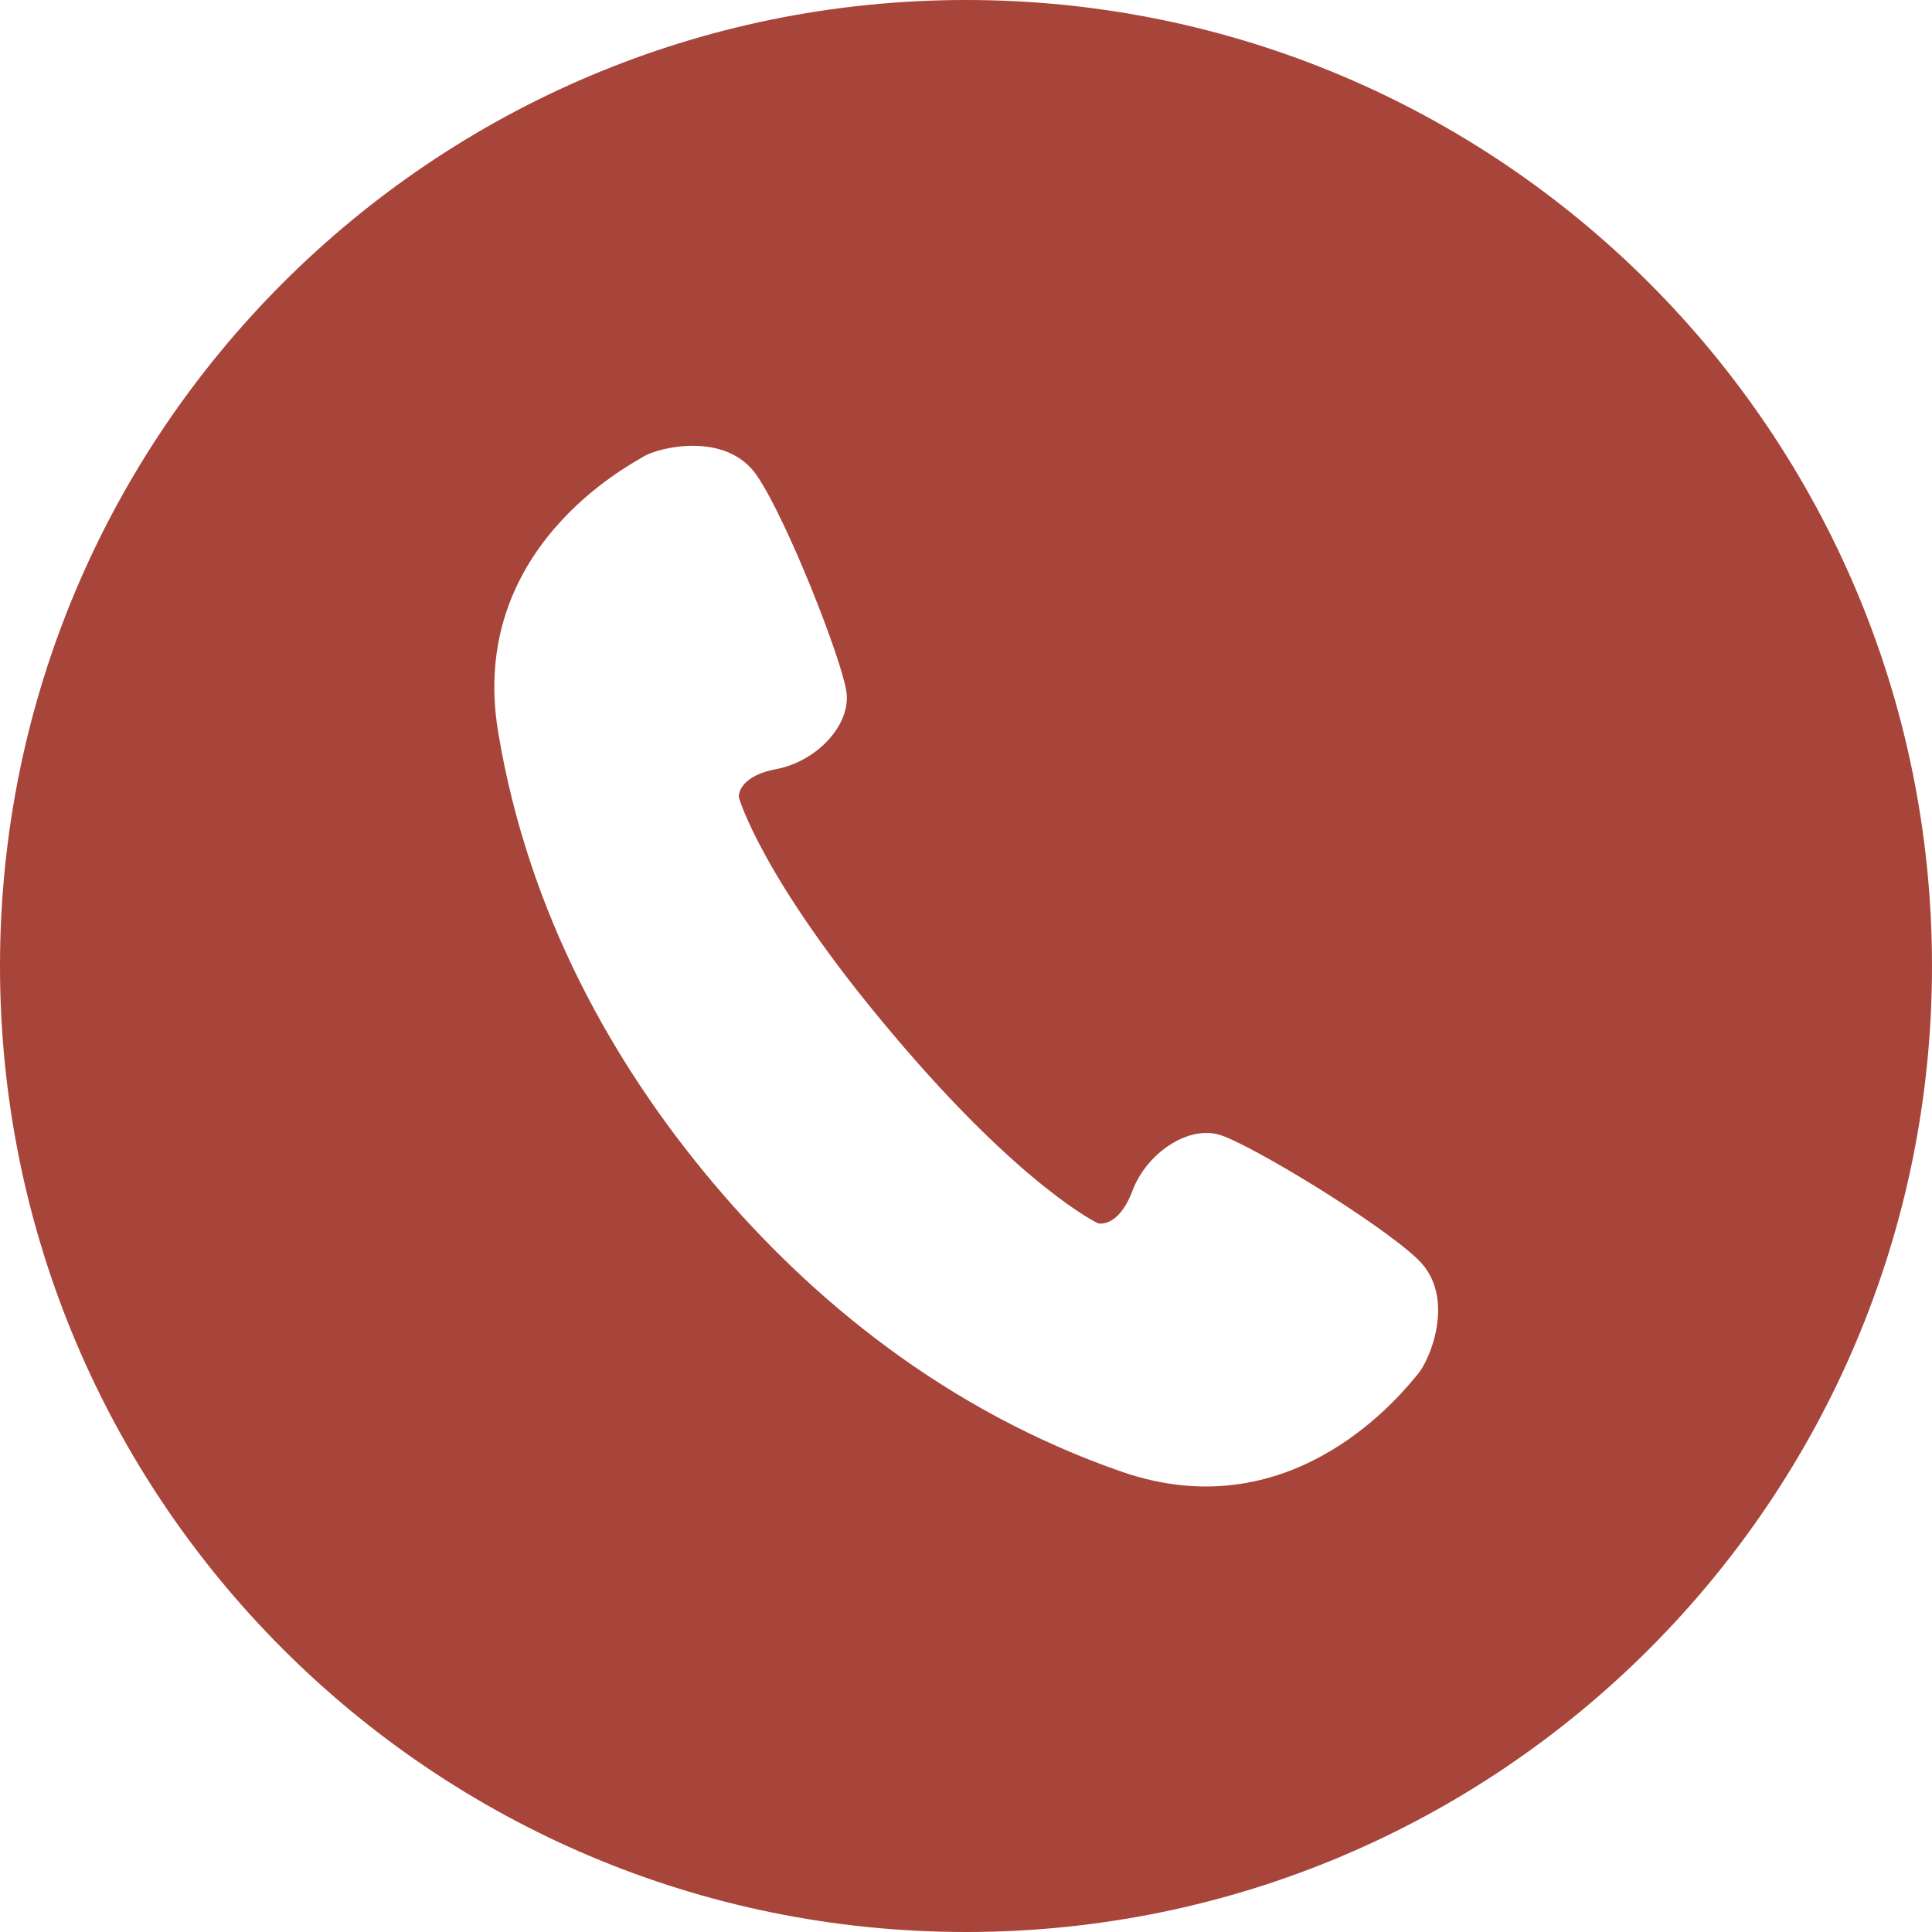 <?xml version="1.0" encoding="UTF-8"?>
<svg id="_x32_" xmlns="http://www.w3.org/2000/svg" version="1.1" xmlns:xlink="http://www.w3.org/1999/xlink" viewBox="0 0 512 512">
  <!-- Generator: Adobe Illustrator 29.3.1, SVG Export Plug-In . SVG Version: 2.1.0 Build 151)  -->
  <defs>
    <style>
      .st0 {
        fill: #a8453a;
      }
    </style>
  </defs>
  <path class="st0" d="M256,0C114.6,0,0,114.6,0,256s114.6,256,256,256,256-114.6,256-256S397.4,0,256,0ZM375.7,364.2c-3.1,3.6-32.2,41.9-78.5,25.8-46.3-16.1-82-45.4-108.2-76.5-26.2-31.1-49-71.2-57-119.6-8-48.4,34.6-70.5,38.7-73,4.1-2.4,22-6.7,30,5.3,8,11.9,22.3,48.3,23.6,57.1,1.3,8.8-7.9,18.5-18.5,20.5-10.6,2-10,7.5-10,7.5,0,0,5.9,21.4,40.5,62.4,34.6,41.1,54.7,50.5,54.7,50.5,0,0,5.3,1.4,9.1-8.6,3.8-10.1,14.9-17.5,23.3-14.8s41.9,23,52.3,32.9c10.4,9.9,3.2,26.9,0,30.5Z"/>
</svg>